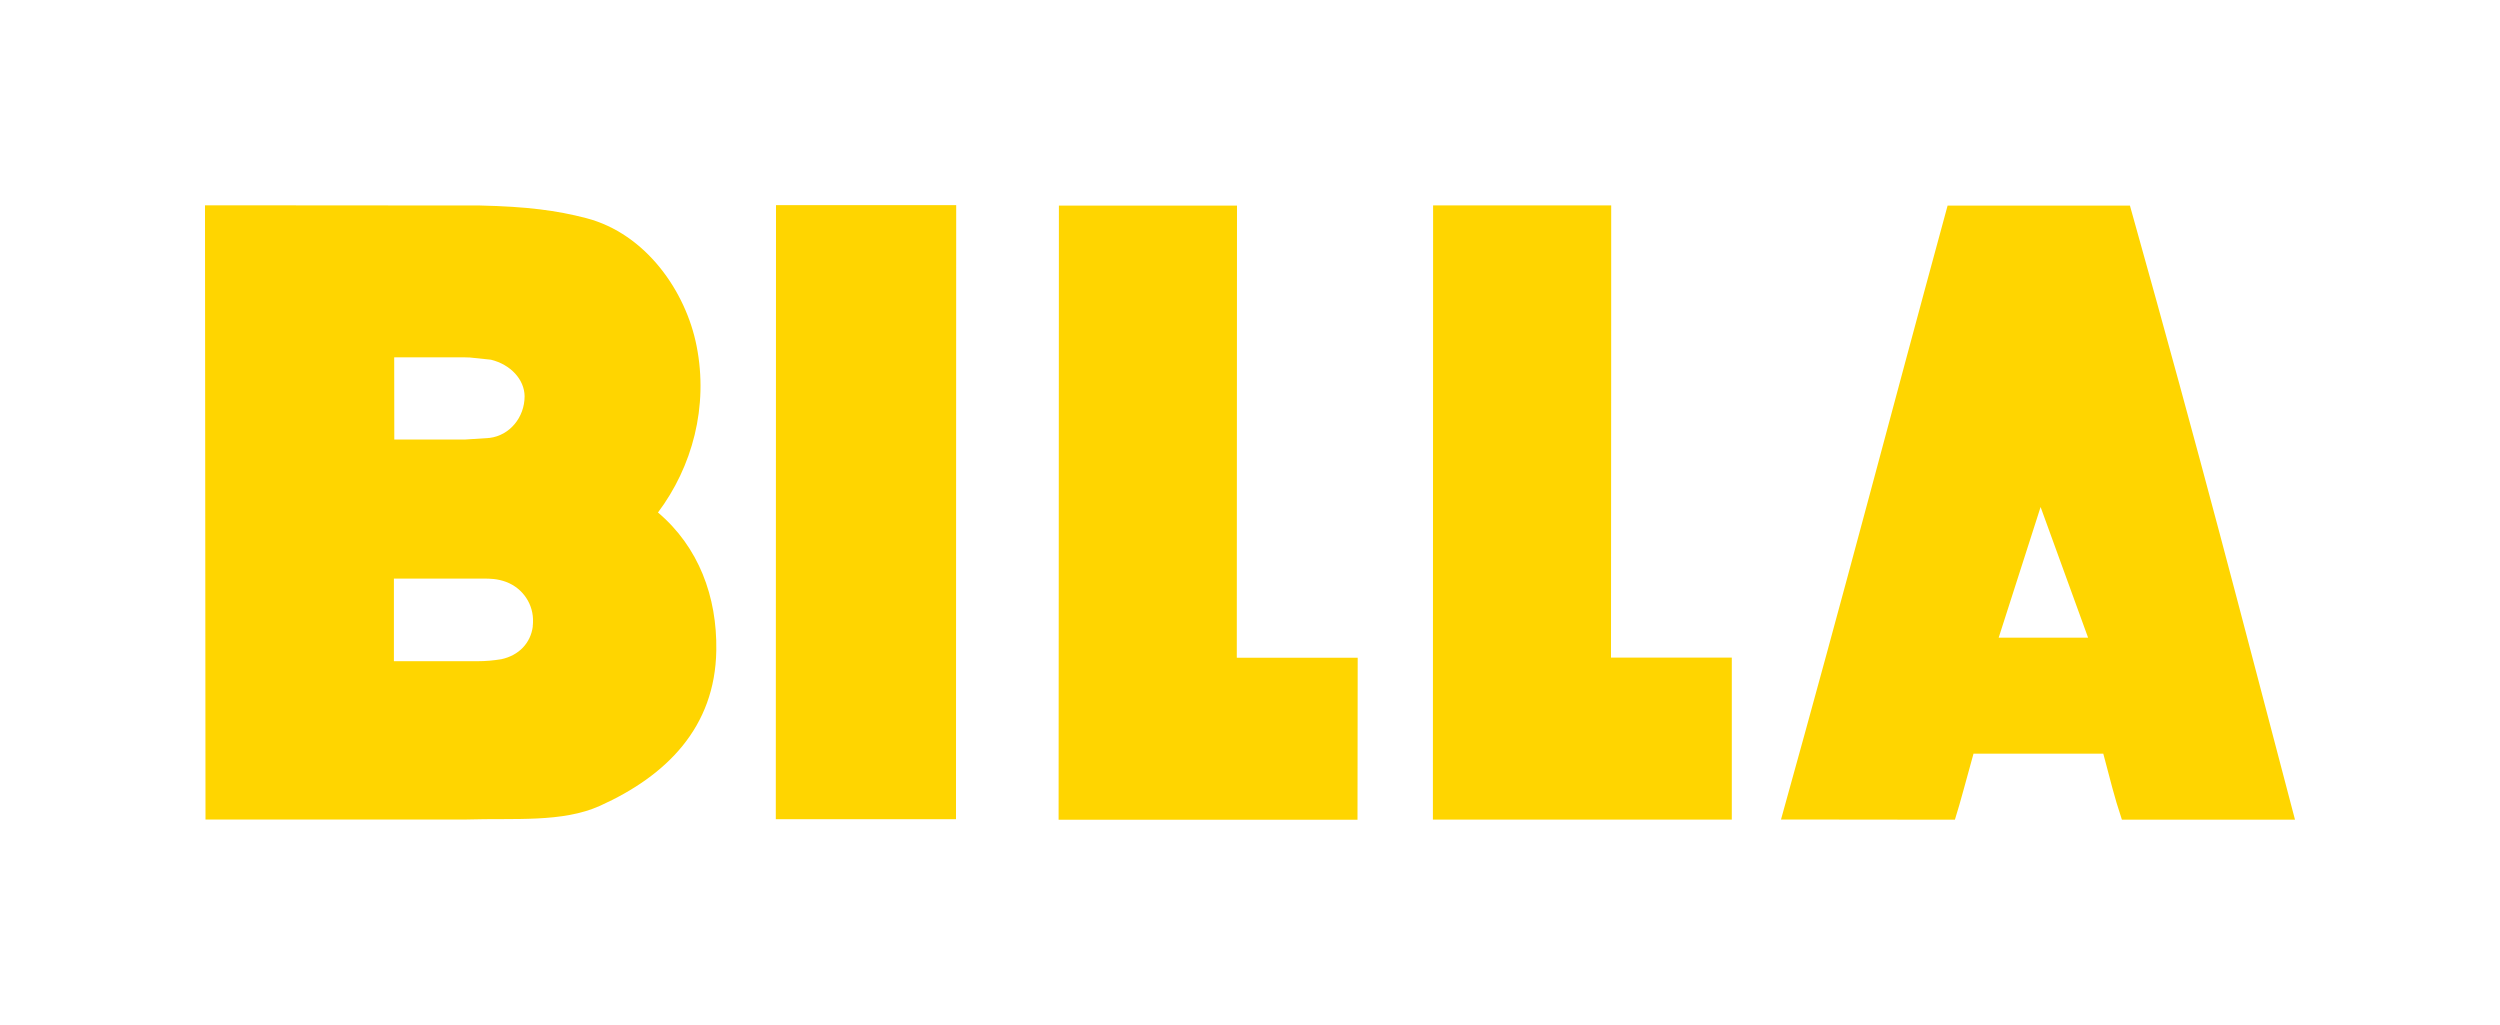 <?xml version="1.0" encoding="UTF-8"?>
<svg id="Ebene_1" data-name="Ebene 1" xmlns="http://www.w3.org/2000/svg" version="1.1" viewBox="0 0 2500 1025">
  <defs>
    <style>
      .cls-1 {
        fill: #ffd500;
        fill-rule: evenodd;
        stroke-width: 0px;
      }
    </style>
  </defs>
  <path class="cls-1" d="M1998.7,637.6l41.9-130.6,47.5,130.7h-89.4ZM2130,205.6h-182.4c-63.5,233.2-98.4,368.8-166.6,613.9l173.9.2c5.9-18.6,11.9-42.2,18.6-66h129.8c7.6,28.1,10.2,40.7,18.6,66h173.1c-55.1-209.2-90.7-349-165.1-614.2ZM532.8,626.5c-2.2,16.6-13.9,28.9-31.4,32.7-7.8,1.3-15.7,2-23.6,2h-83.9v-82.6c.1,0,83.5,0,83.5,0h5.8c6.6,0,14.1,0,23.1,3.4,16.7,6.3,27.5,22.6,26.7,40.4h0c0,1.4-.2,2.7-.3,4h0ZM463.1,357.3l6.7.2,21.1,2.2c19.7,4.8,33.5,19.8,33.7,36.5h0c0,21.3-15,39.2-34.9,41.7l-24.1,1.6h-71.3s-.1-82.2-.1-82.2h69ZM657.9,512.6c34.4-45.8,50.7-106,38.7-166.6-10.7-54.6-50.7-112.4-110.5-127.9-29.6-7.7-58.9-11.5-106-12.6l-275.1-.2.5,614.2h261.2c47.9-1.5,95.6,3.3,133.3-13.7,66.5-30,115.1-78.4,116.3-155.3.9-53.9-17.7-103.6-58.2-137.9h0ZM1611,657.5c.2-152.4.2-452.1.2-452.1-58.6,0-62,0-178.1,0-.1,379-.1,411.8-.2,614.2,135.7,0,298.9,0,298.9,0,0-74.1,0-100.6,0-162h-120.9c0,0,0,0,0,0ZM776,205.1s-.2,440.5-.2,614.1c80.5,0,118.6,0,180.2,0,0-199.1.2-614.1.2-614.1-56.5,0-97.4,0-180.2,0h0ZM1237,205.6c-58.6,0-62,0-178.1,0-.2,379-.1,411.9-.3,614.1,135.7,0,298.9,0,298.9,0,.1-74.1.1-100.5.2-162h-120.9s.2-452.2.2-452.2Z"/>
</svg>